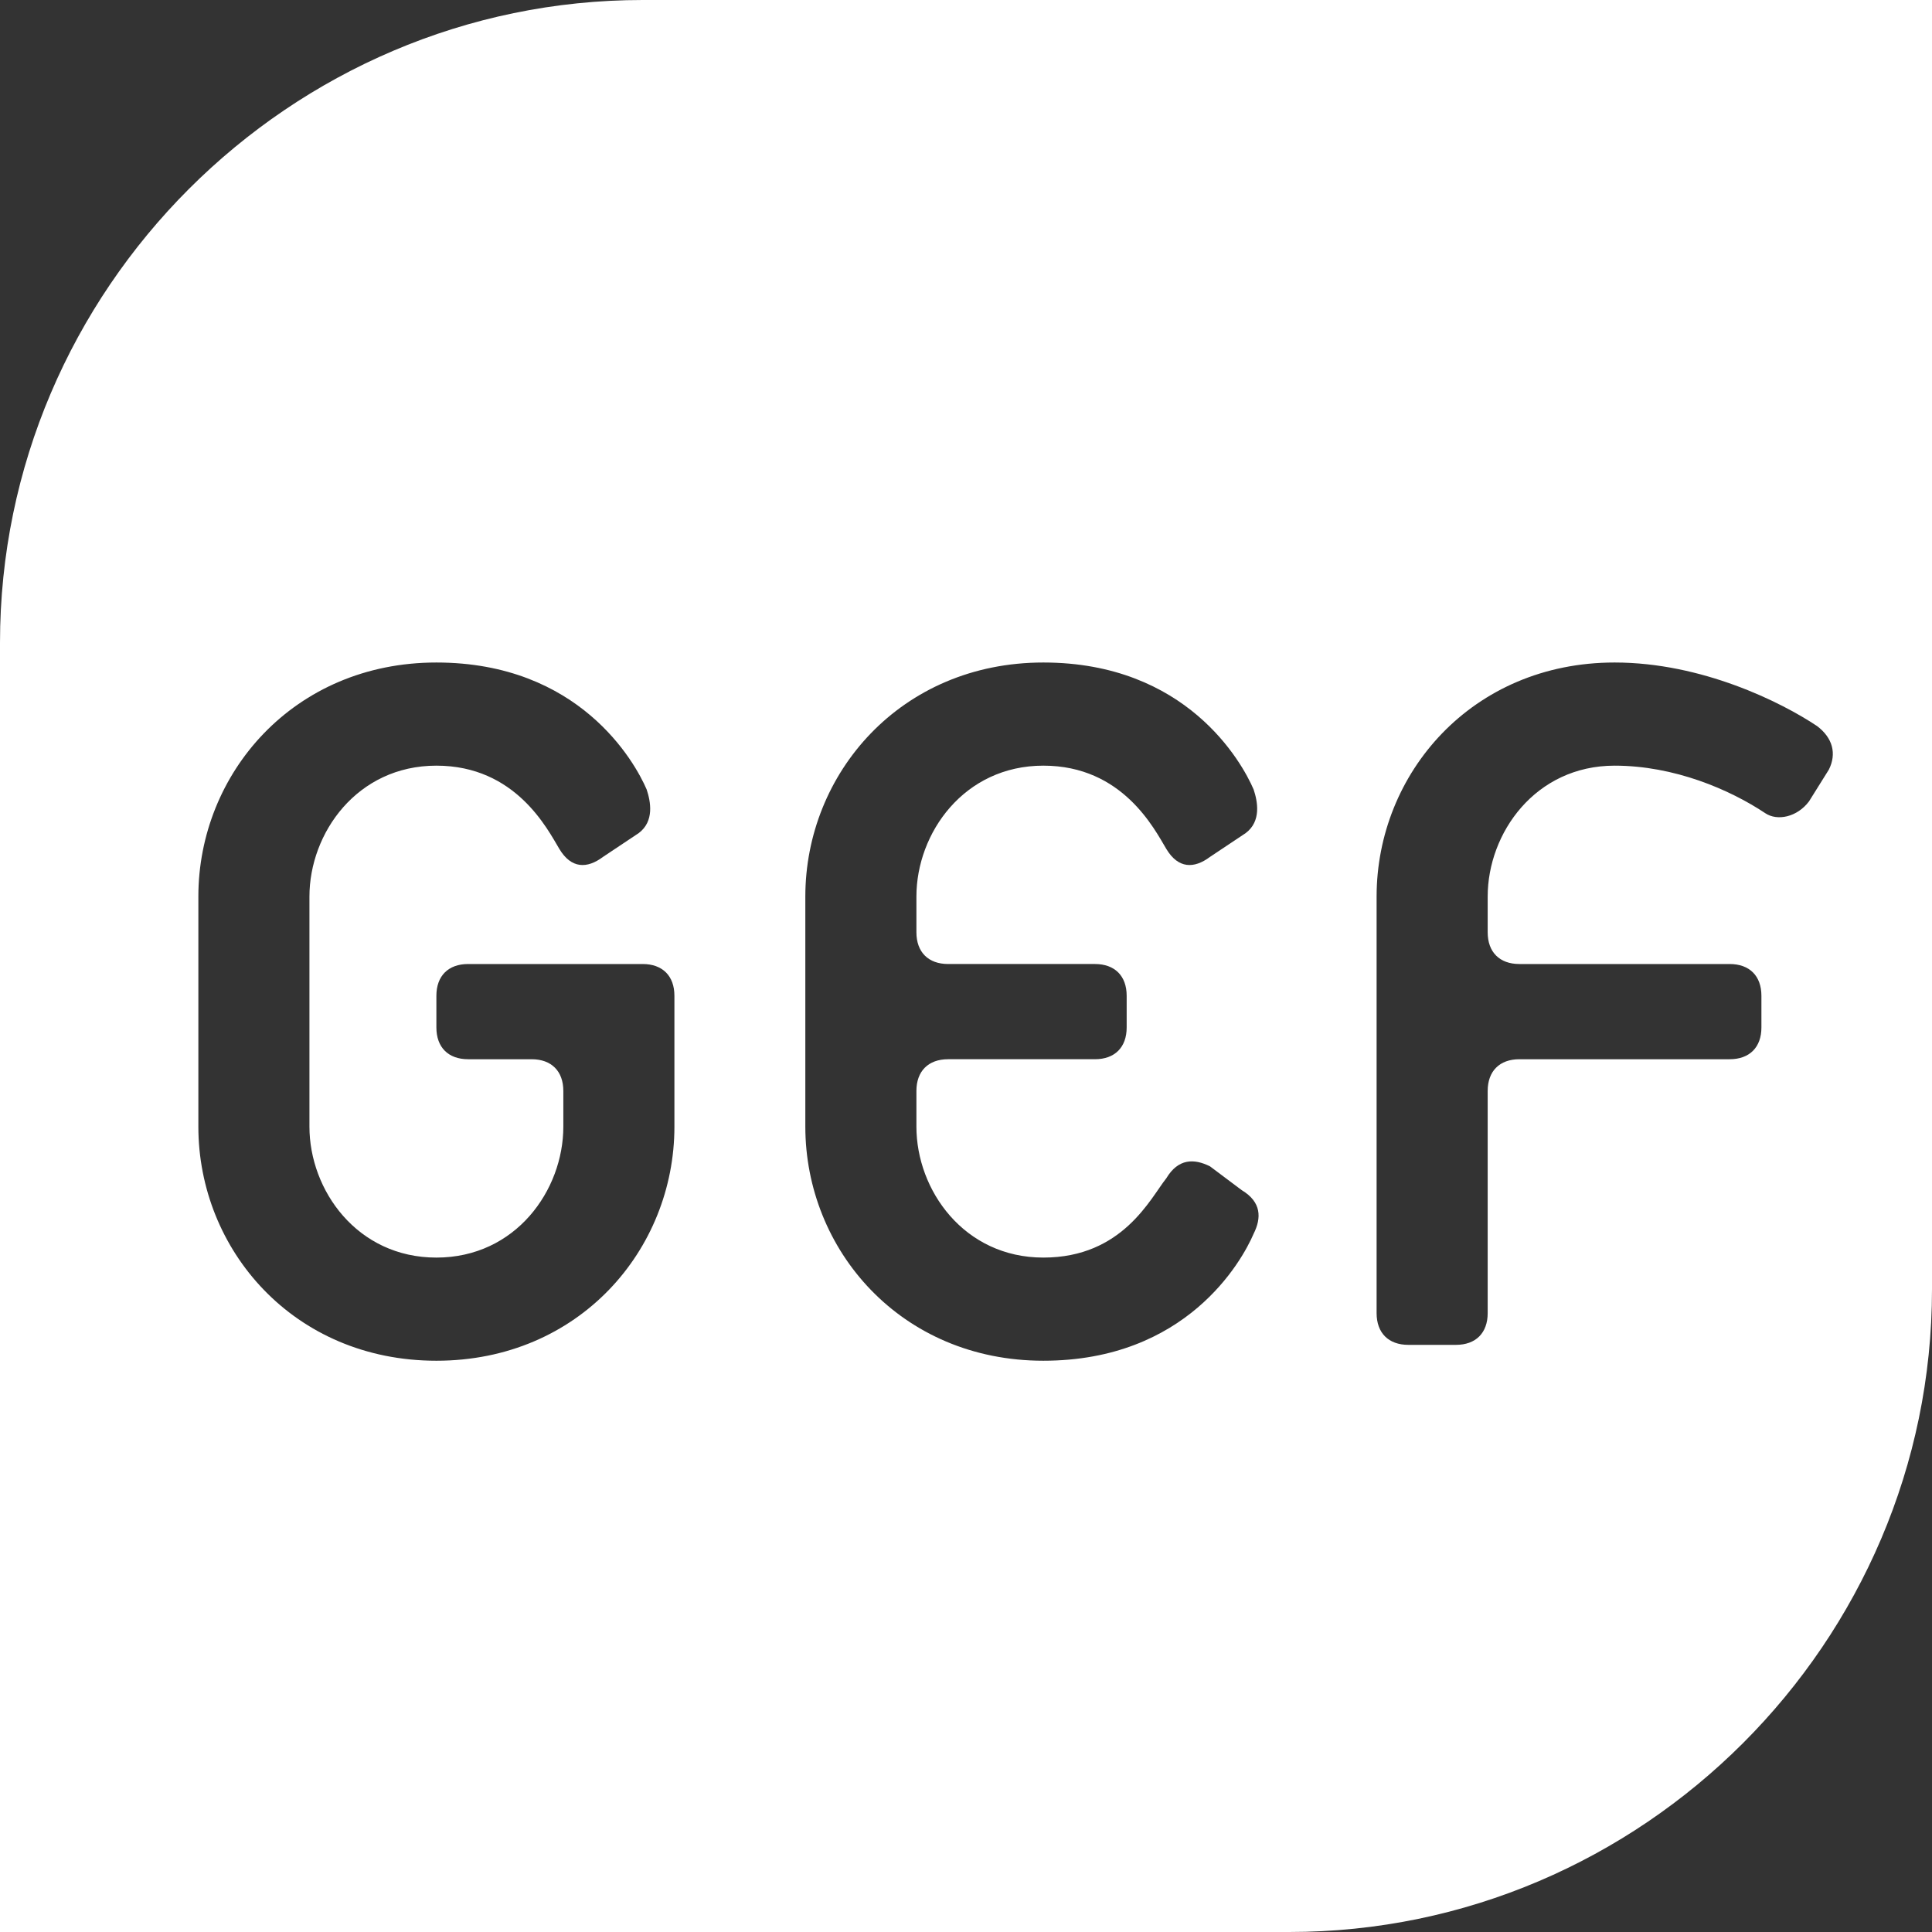 <?xml version="1.0" encoding="utf-8"?>
<svg xmlns="http://www.w3.org/2000/svg" id="Calque_1" version="1.1" viewBox="0 0 48.7 48.7">
  
  <rect x="0" y="0" width="48.7" height="48.7" fill="#333333" stroke="none"/>
  
  <defs>
    <style>
      .st0 {
        fill: #fff;
      }
    </style>
  </defs>
  <path class="st0" d="M16.2,0C7.3,0,0,7.3,0,16.2v32.5h32.5c8.9,0,16.2-7.3,16.2-16.2V0H16.2ZM17,28.4c0,3.1-2.4,5.9-6,5.9s-6-2.8-6-5.9v-5.8c0-3.1,2.4-5.9,6-5.9s5,2.5,5.3,3.2c.1.3.2.8-.2,1.1l-.9.6c-.4.3-.8.3-1.1-.2-.3-.5-1.1-2.1-3.1-2.1s-3.2,1.7-3.2,3.3v5.8c0,1.6,1.2,3.3,3.2,3.3s3.2-1.7,3.2-3.3v-.9c0-.5-.3-.8-.8-.8h-1.6c-.5,0-.8-.3-.8-.8v-.8c0-.5.3-.8.8-.8h4.4c.5,0,.8.3.8.8v3.3ZM31.6,31.1c-.3.7-1.7,3.2-5.3,3.2s-6-2.8-6-5.9v-5.8c0-3.1,2.4-5.9,6-5.9s5,2.5,5.3,3.2c.1.3.2.8-.2,1.1l-.9.6c-.4.3-.8.3-1.1-.2-.3-.5-1.1-2.1-3.1-2.1s-3.2,1.7-3.2,3.3v.9c0,.5.3.8.8.8h3.7c.5,0,.8.3.8.8v.8c0,.5-.3.8-.8.8h-3.7c-.5,0-.8.3-.8.8v.9c0,1.6,1.2,3.3,3.2,3.3s2.7-1.5,3.1-2c.3-.5.7-.5,1.1-.3l.8.6c.5.3.5.7.3,1.1ZM46.1,19.4l-.5.8c-.3.4-.8.5-1.1.3-.9-.6-2.3-1.2-3.8-1.2-2,0-3.2,1.7-3.2,3.3v.9c0,.5.3.8.8.8h5.3c.5,0,.8.3.8.8v.8c0,.5-.3.8-.8.8h-5.3c-.5,0-.8.3-.8.8v5.6c0,.5-.3.8-.8.8h-1.2c-.5,0-.8-.3-.8-.8v-10.5c0-3.1,2.4-5.9,6-5.9,2.2,0,4.2,1,5.1,1.6.4.3.5.7.3,1.1Z"/>
</svg>
